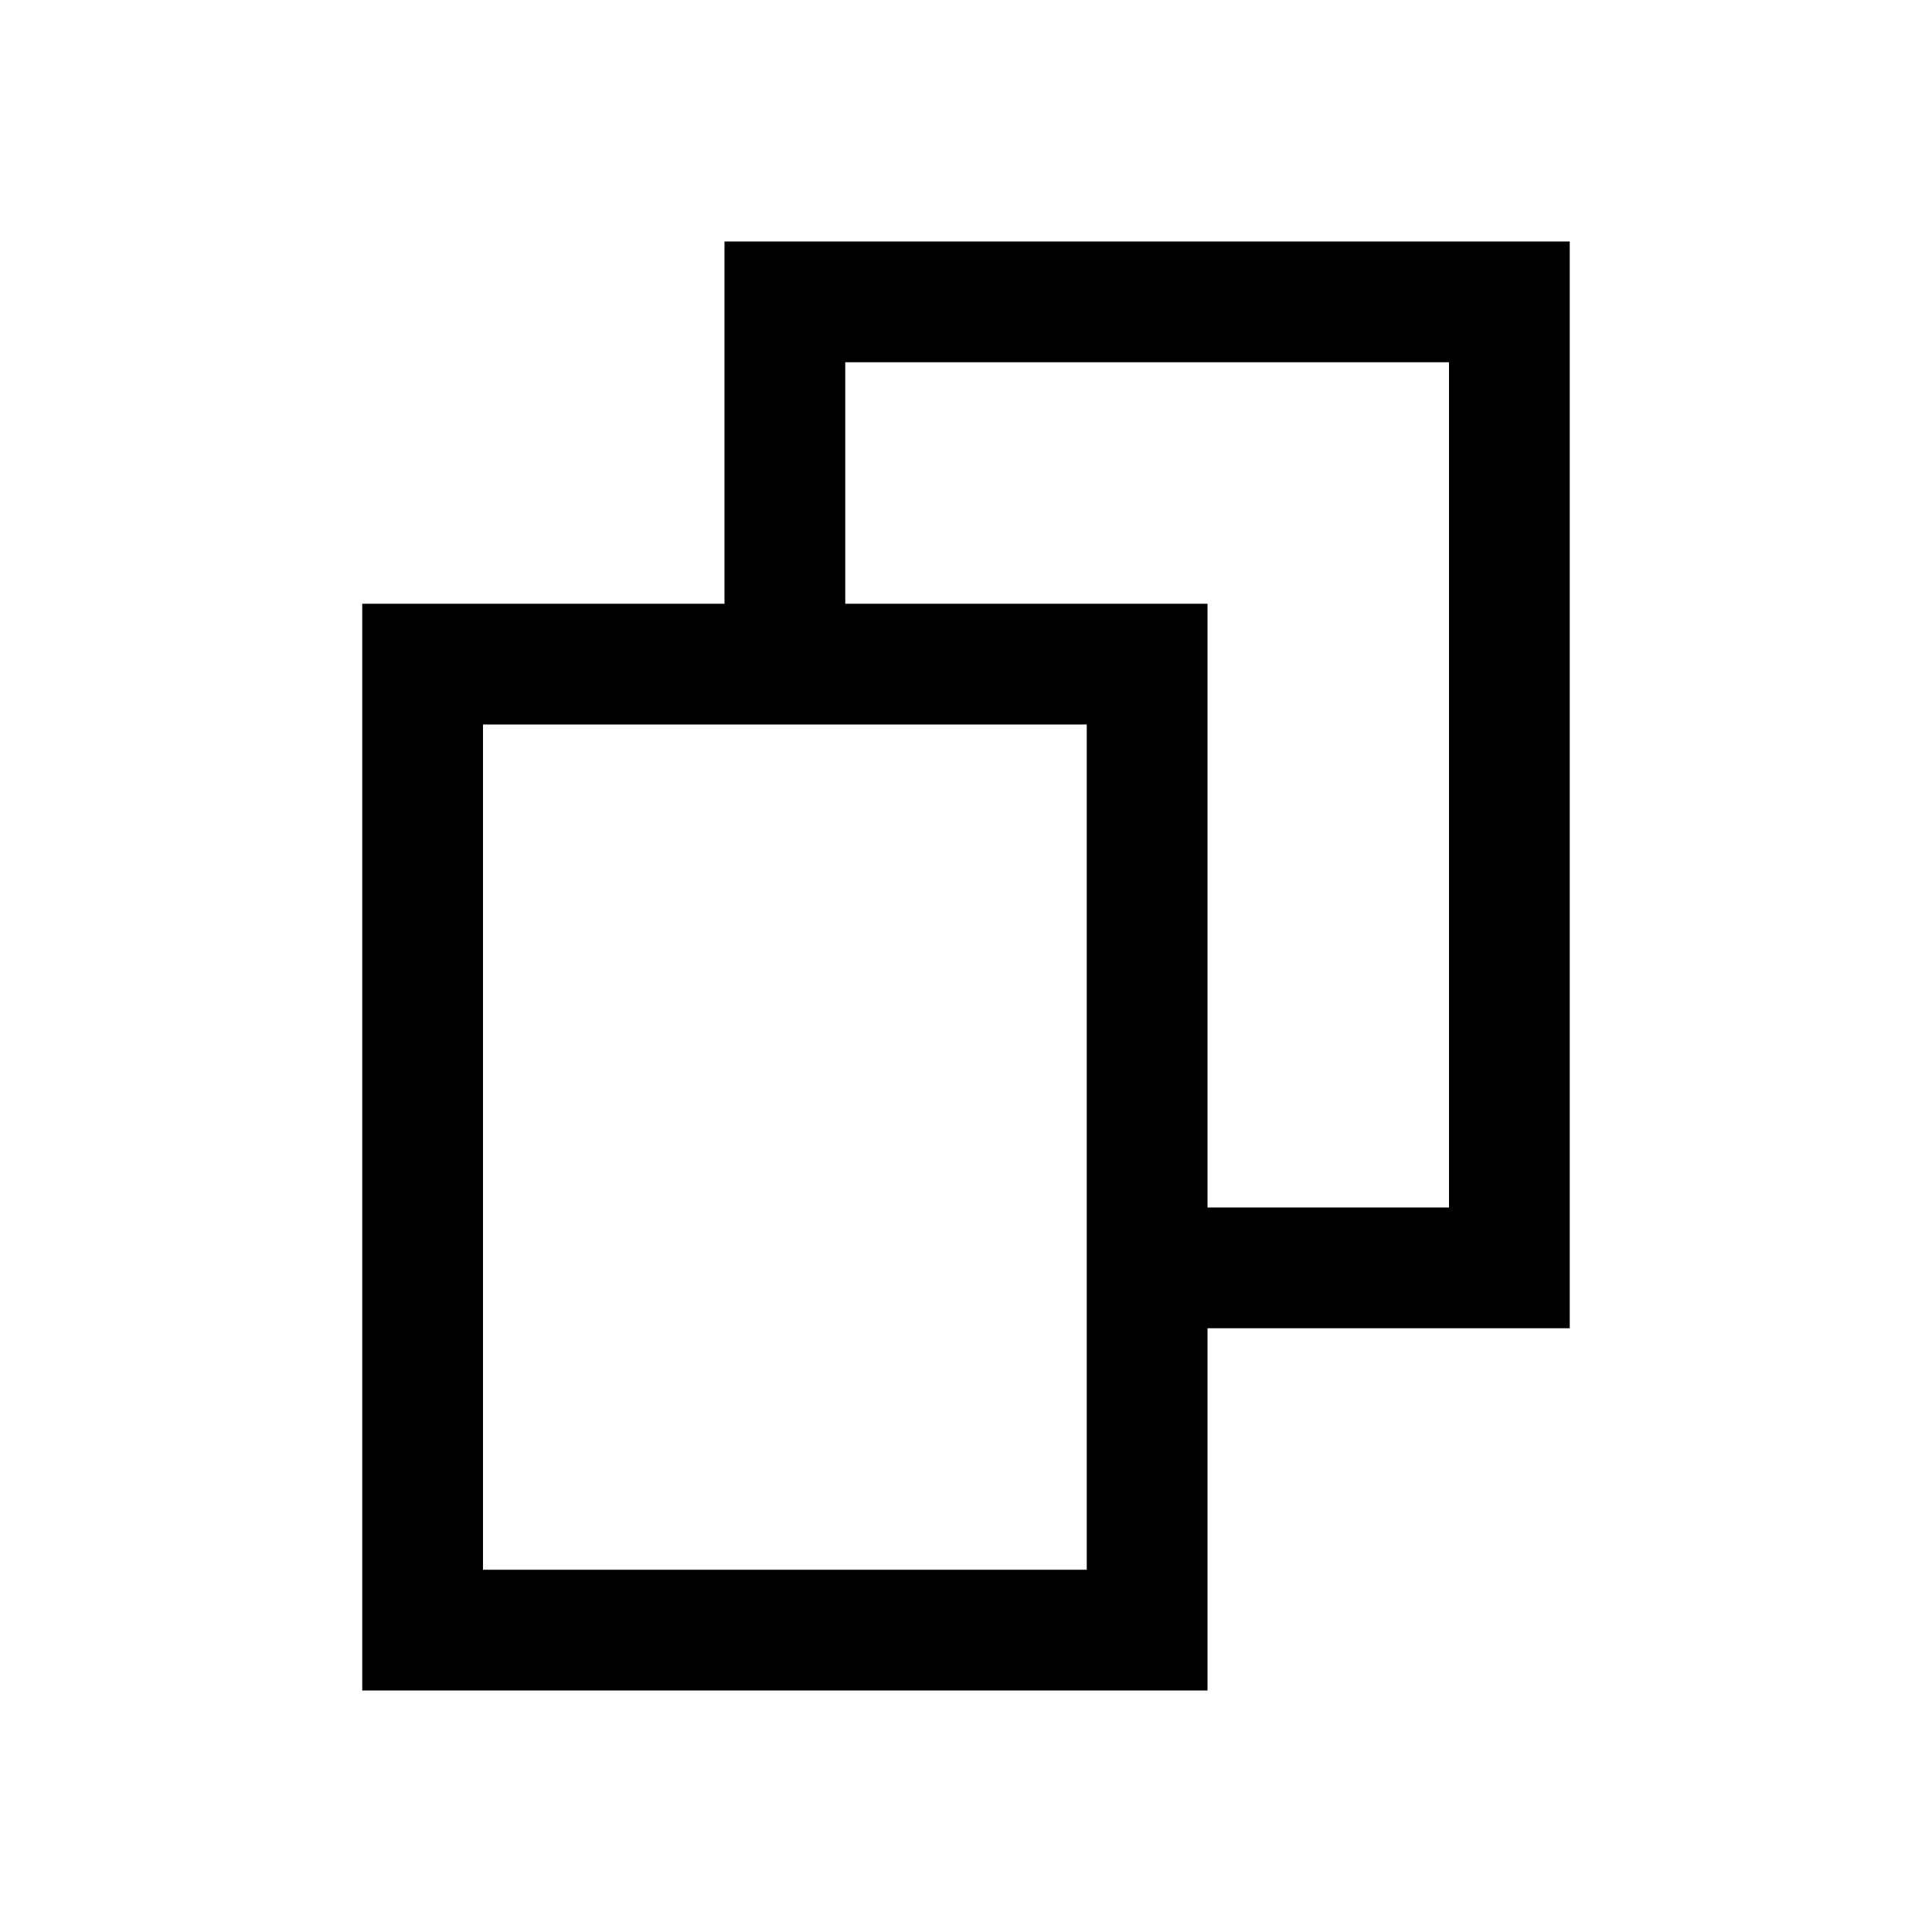 <?xml version="1.0" encoding="UTF-8" standalone="no"?>
<!-- Generated by IcoMoon.io -->

<svg
   xmlns:dc="http://purl.org/dc/elements/1.1/"
   xmlns:cc="http://creativecommons.org/ns#"
   xmlns:rdf="http://www.w3.org/1999/02/22-rdf-syntax-ns#"
   xmlns:svg="http://www.w3.org/2000/svg"
   xmlns="http://www.w3.org/2000/svg"
   xmlns:sodipodi="http://sodipodi.sourceforge.net/DTD/sodipodi-0.dtd"
   xmlns:inkscape="http://www.inkscape.org/namespaces/inkscape"
   version="1.1"
   width="16"
   height="16"
   viewBox="0 0 16 16"
   id="svg7"
   sodipodi:docname="copy.svg"
   inkscape:version="0.92.3 (2405546, 2018-03-11)">
  <defs
     id="defs11" />
  <sodipodi:namedview
     pagecolor="#ffffff"
     bordercolor="#666666"
     borderopacity="1"
     objecttolerance="10"
     gridtolerance="10"
     guidetolerance="10"
     inkscape:pageopacity="0"
     inkscape:pageshadow="2"
     inkscape:window-width="640"
     inkscape:window-height="480"
     id="namedview9"
     showgrid="true"
     inkscape:zoom="17.078125"
     inkscape:cx="-13.549001"
     inkscape:cy="15.718363"
     inkscape:current-layer="svg7">
    <inkscape:grid
       type="xygrid"
       id="grid826" />
  </sodipodi:namedview>
  <g
     id="icomoon-ignore"
     transform="translate(0,-496)" />
  <path
     style="fill:#000000;fill-opacity:1;stroke-width:1"
     d="M 6 2 L 6 5 L 3 5 L 3 14 L 10 14 L 10 11 L 13 11 L 13 2 L 6 2 z M 7 3 L 12 3 L 12 10 L 10 10 L 10 5 L 7 5 L 7 3 z M 4 6 L 6 6 L 7 6 L 9 6 L 9 13 L 4 13 L 4 6 z "
     id="path868" />
</svg>

